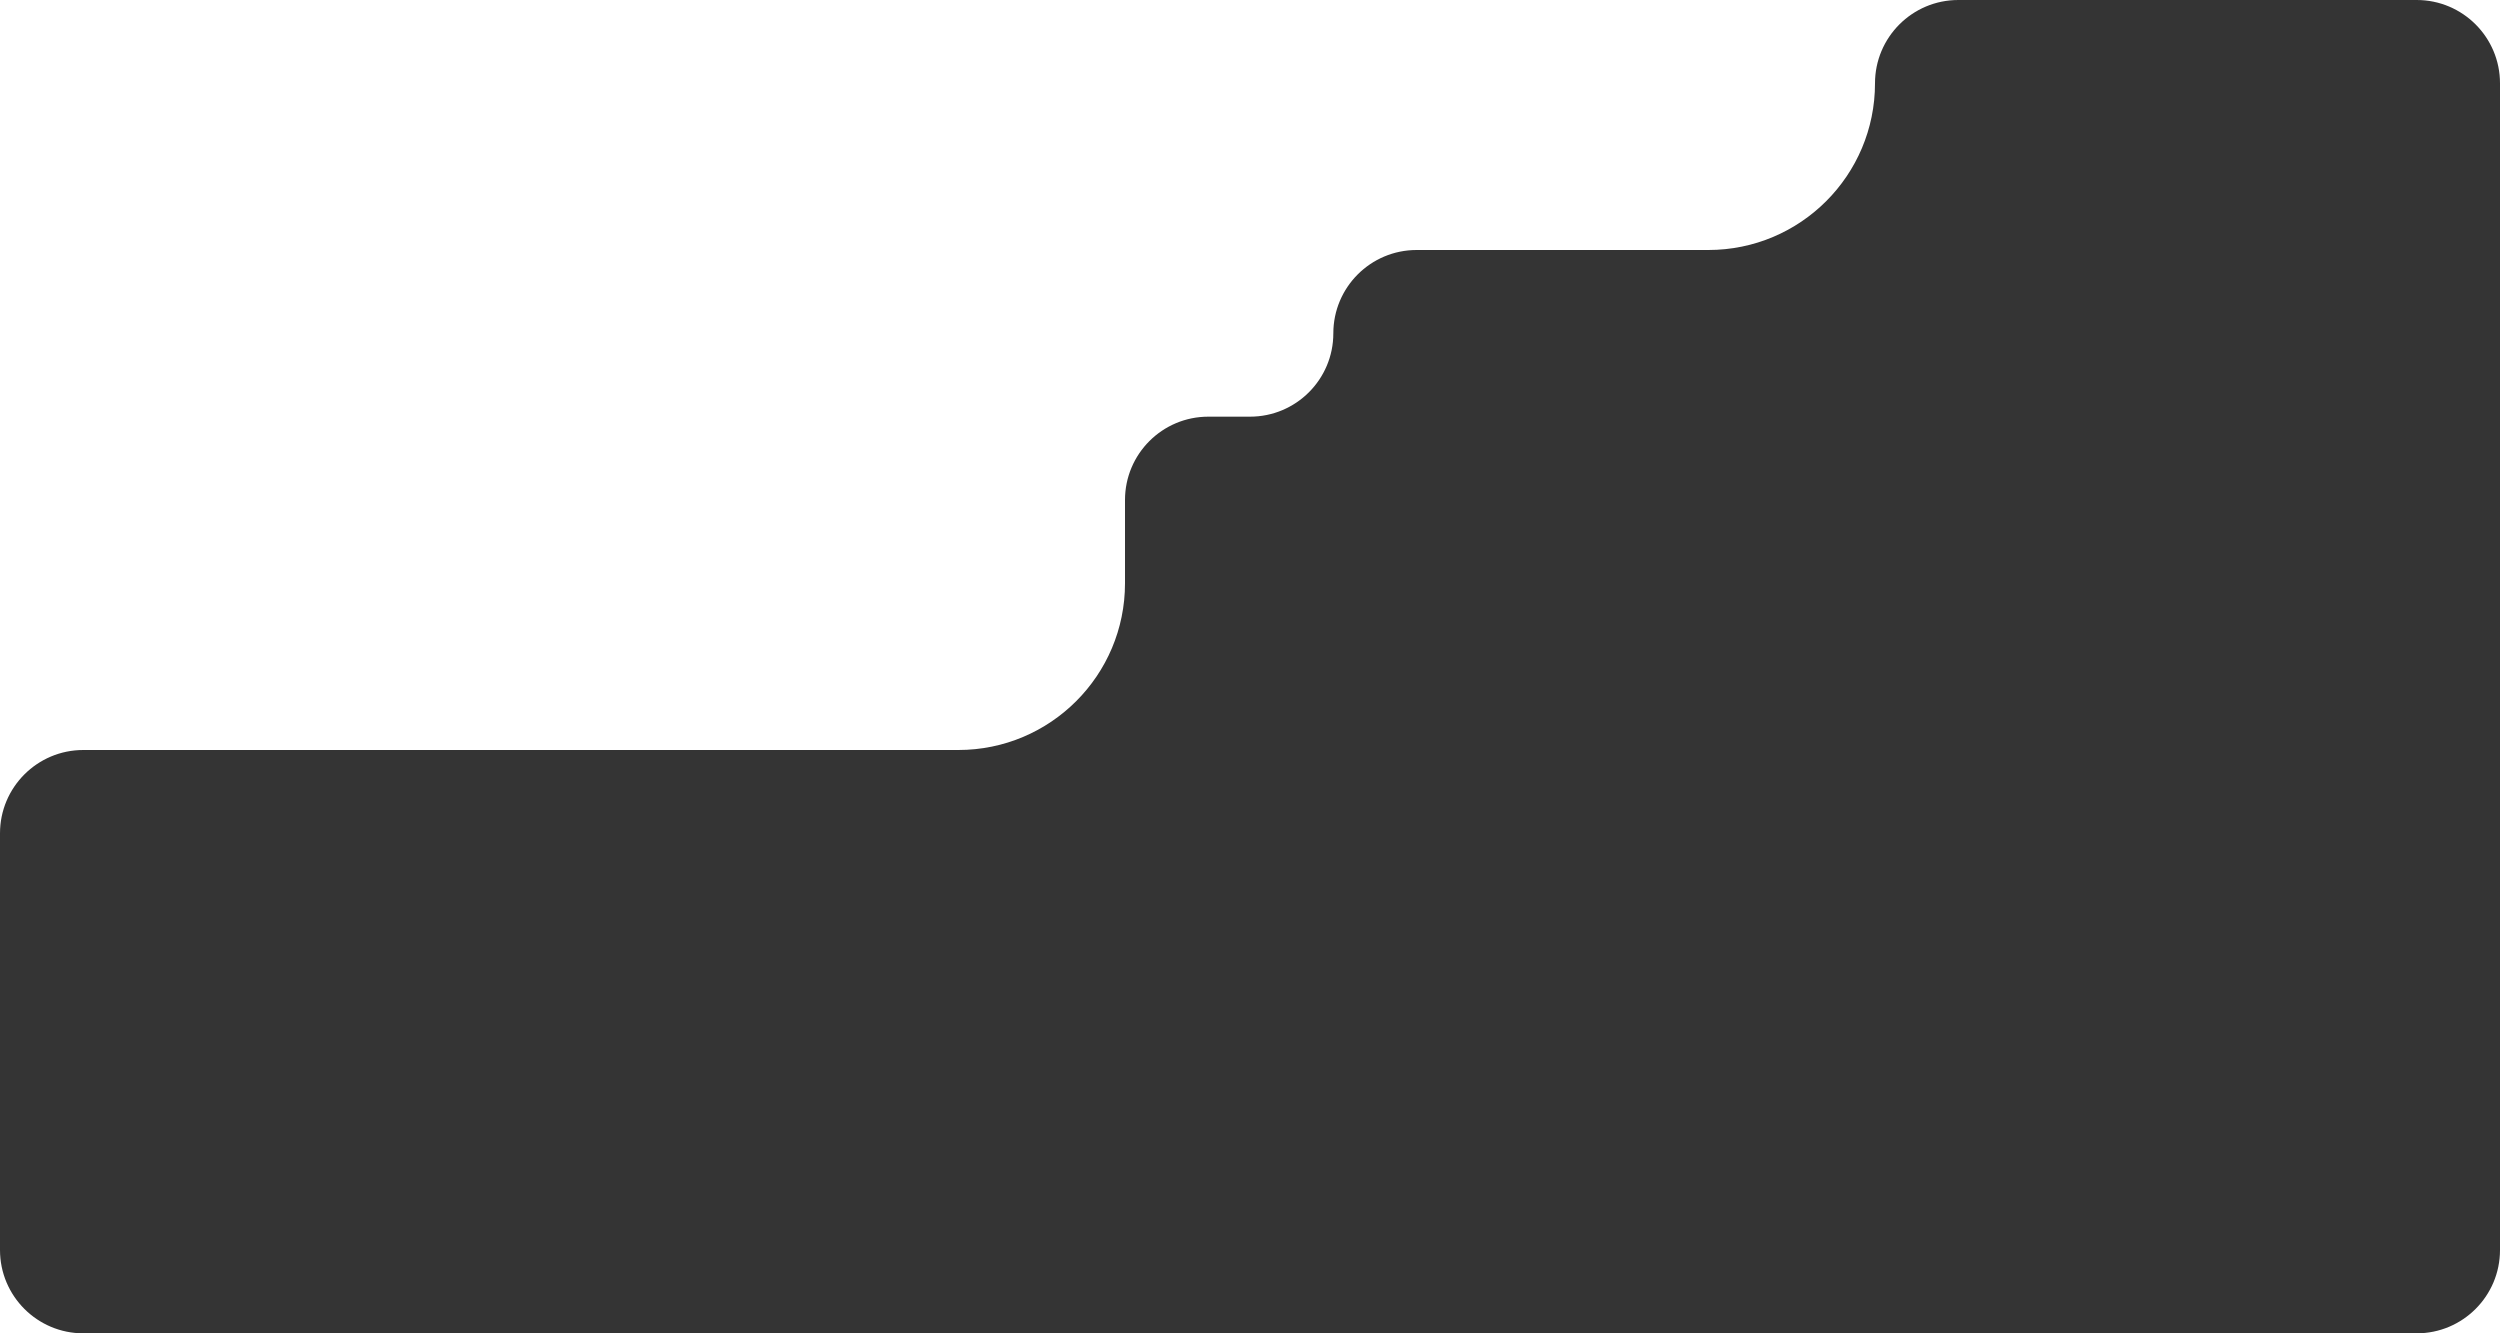 <?xml version="1.0" encoding="UTF-8"?> <svg xmlns="http://www.w3.org/2000/svg" width="600" height="320" viewBox="0 0 600 320" fill="none"> <path fill-rule="evenodd" clip-rule="evenodd" d="M450 20C450 8.954 458.954 0 470 0H580C591.046 0 600 8.954 600 20V200V280V300C600 311.046 591.046 320 580 320H20C8.954 320 0 311.046 0 300V200C0 188.954 8.954 180 20 180H230C252.091 180 270 162.091 270 140V120C270 108.954 278.954 100 290 100H300C311.046 100 320 91.046 320 80V80C320 68.954 328.954 60 340 60H410C432.091 60 450 42.091 450 20V20Z" fill="#343434"></path> </svg> 